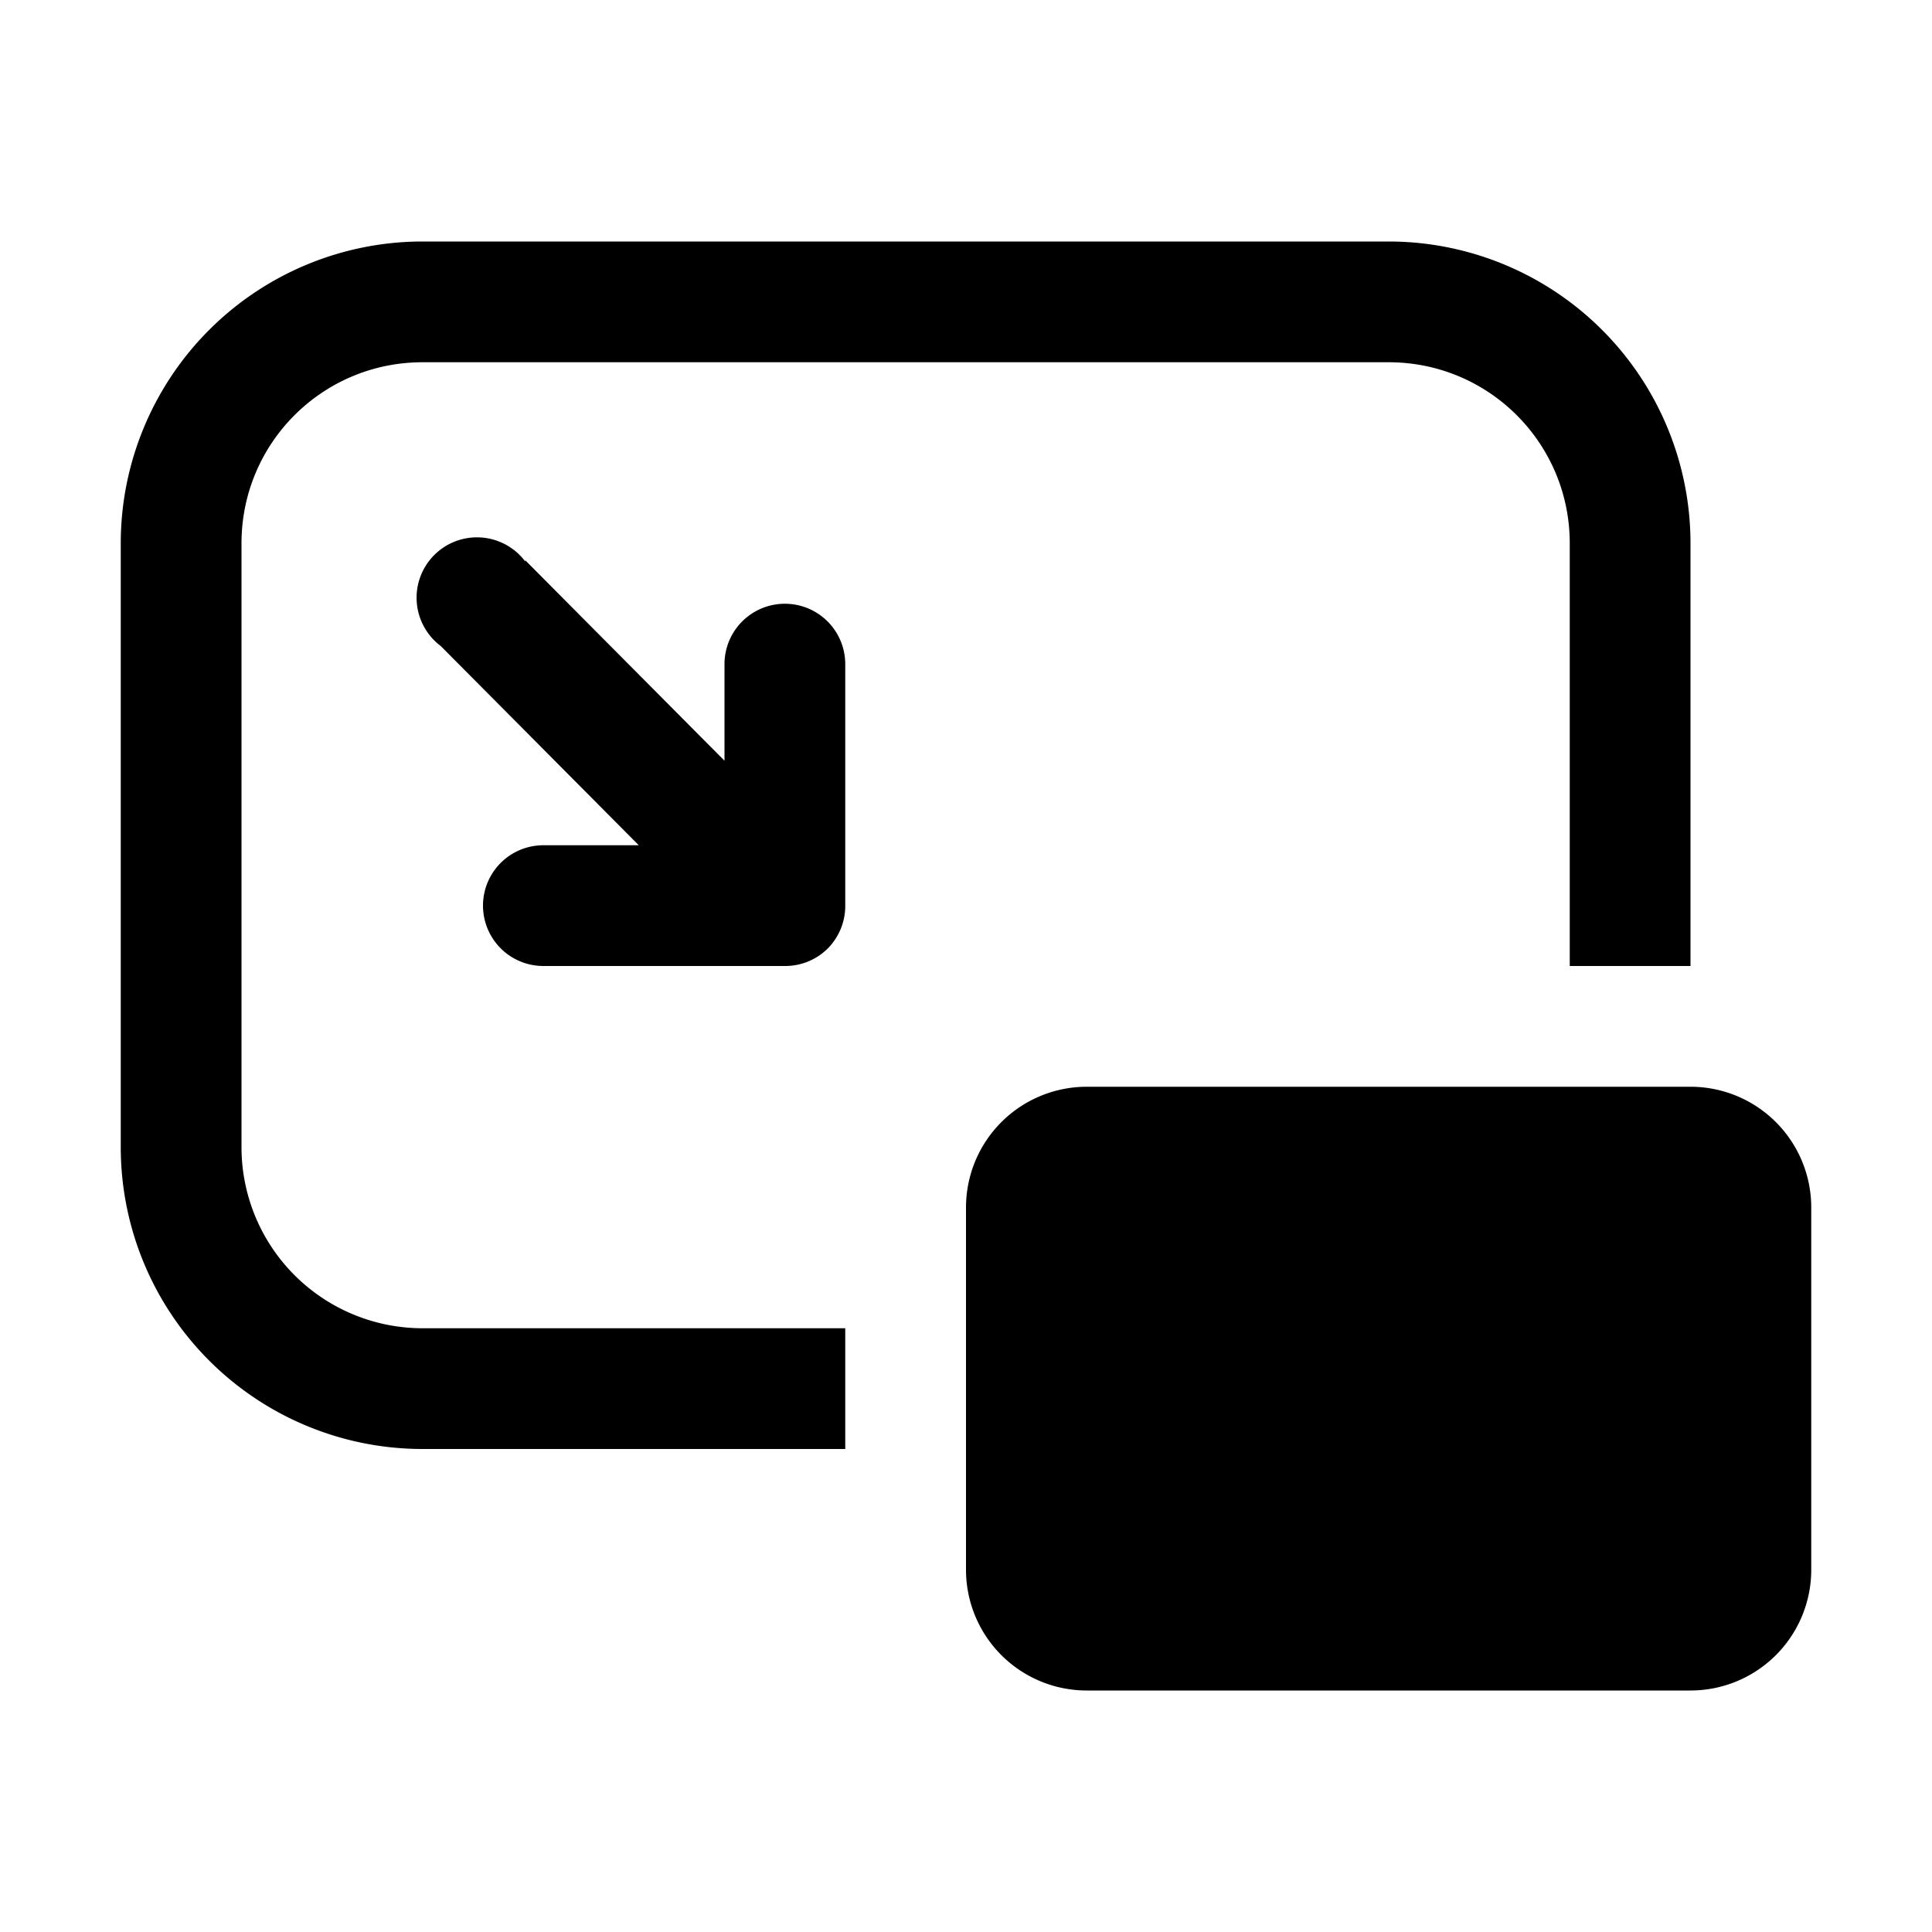 <svg width="16" height="16" viewBox="0 0 16 16" xmlns="http://www.w3.org/2000/svg"><path d="M3.5 2A2.5 2.5 0 0 0 1 4.5v5A2.5 2.5 0 0 0 3.5 12H7v-1H3.5A1.5 1.5 0 0 1 2 9.5v-5C2 3.67 2.67 3 3.5 3h8c.83 0 1.5.67 1.5 1.5V8h1V4.5A2.5 2.5 0 0 0 11.5 2h-8Zm.85 2.65a.5.5 0 1 0-.7.7L5.29 7H4.5a.5.5 0 0 0 0 1h2a.5.5 0 0 0 .35-.14A.5.5 0 0 0 7 7.5v-2a.5.5 0 0 0-1 0v.8L4.35 4.64ZM9 9a1 1 0 0 0-1 1v3a1 1 0 0 0 1 1h5a1 1 0 0 0 1-1v-3a1 1 0 0 0-1-1H9Z"/></svg>
